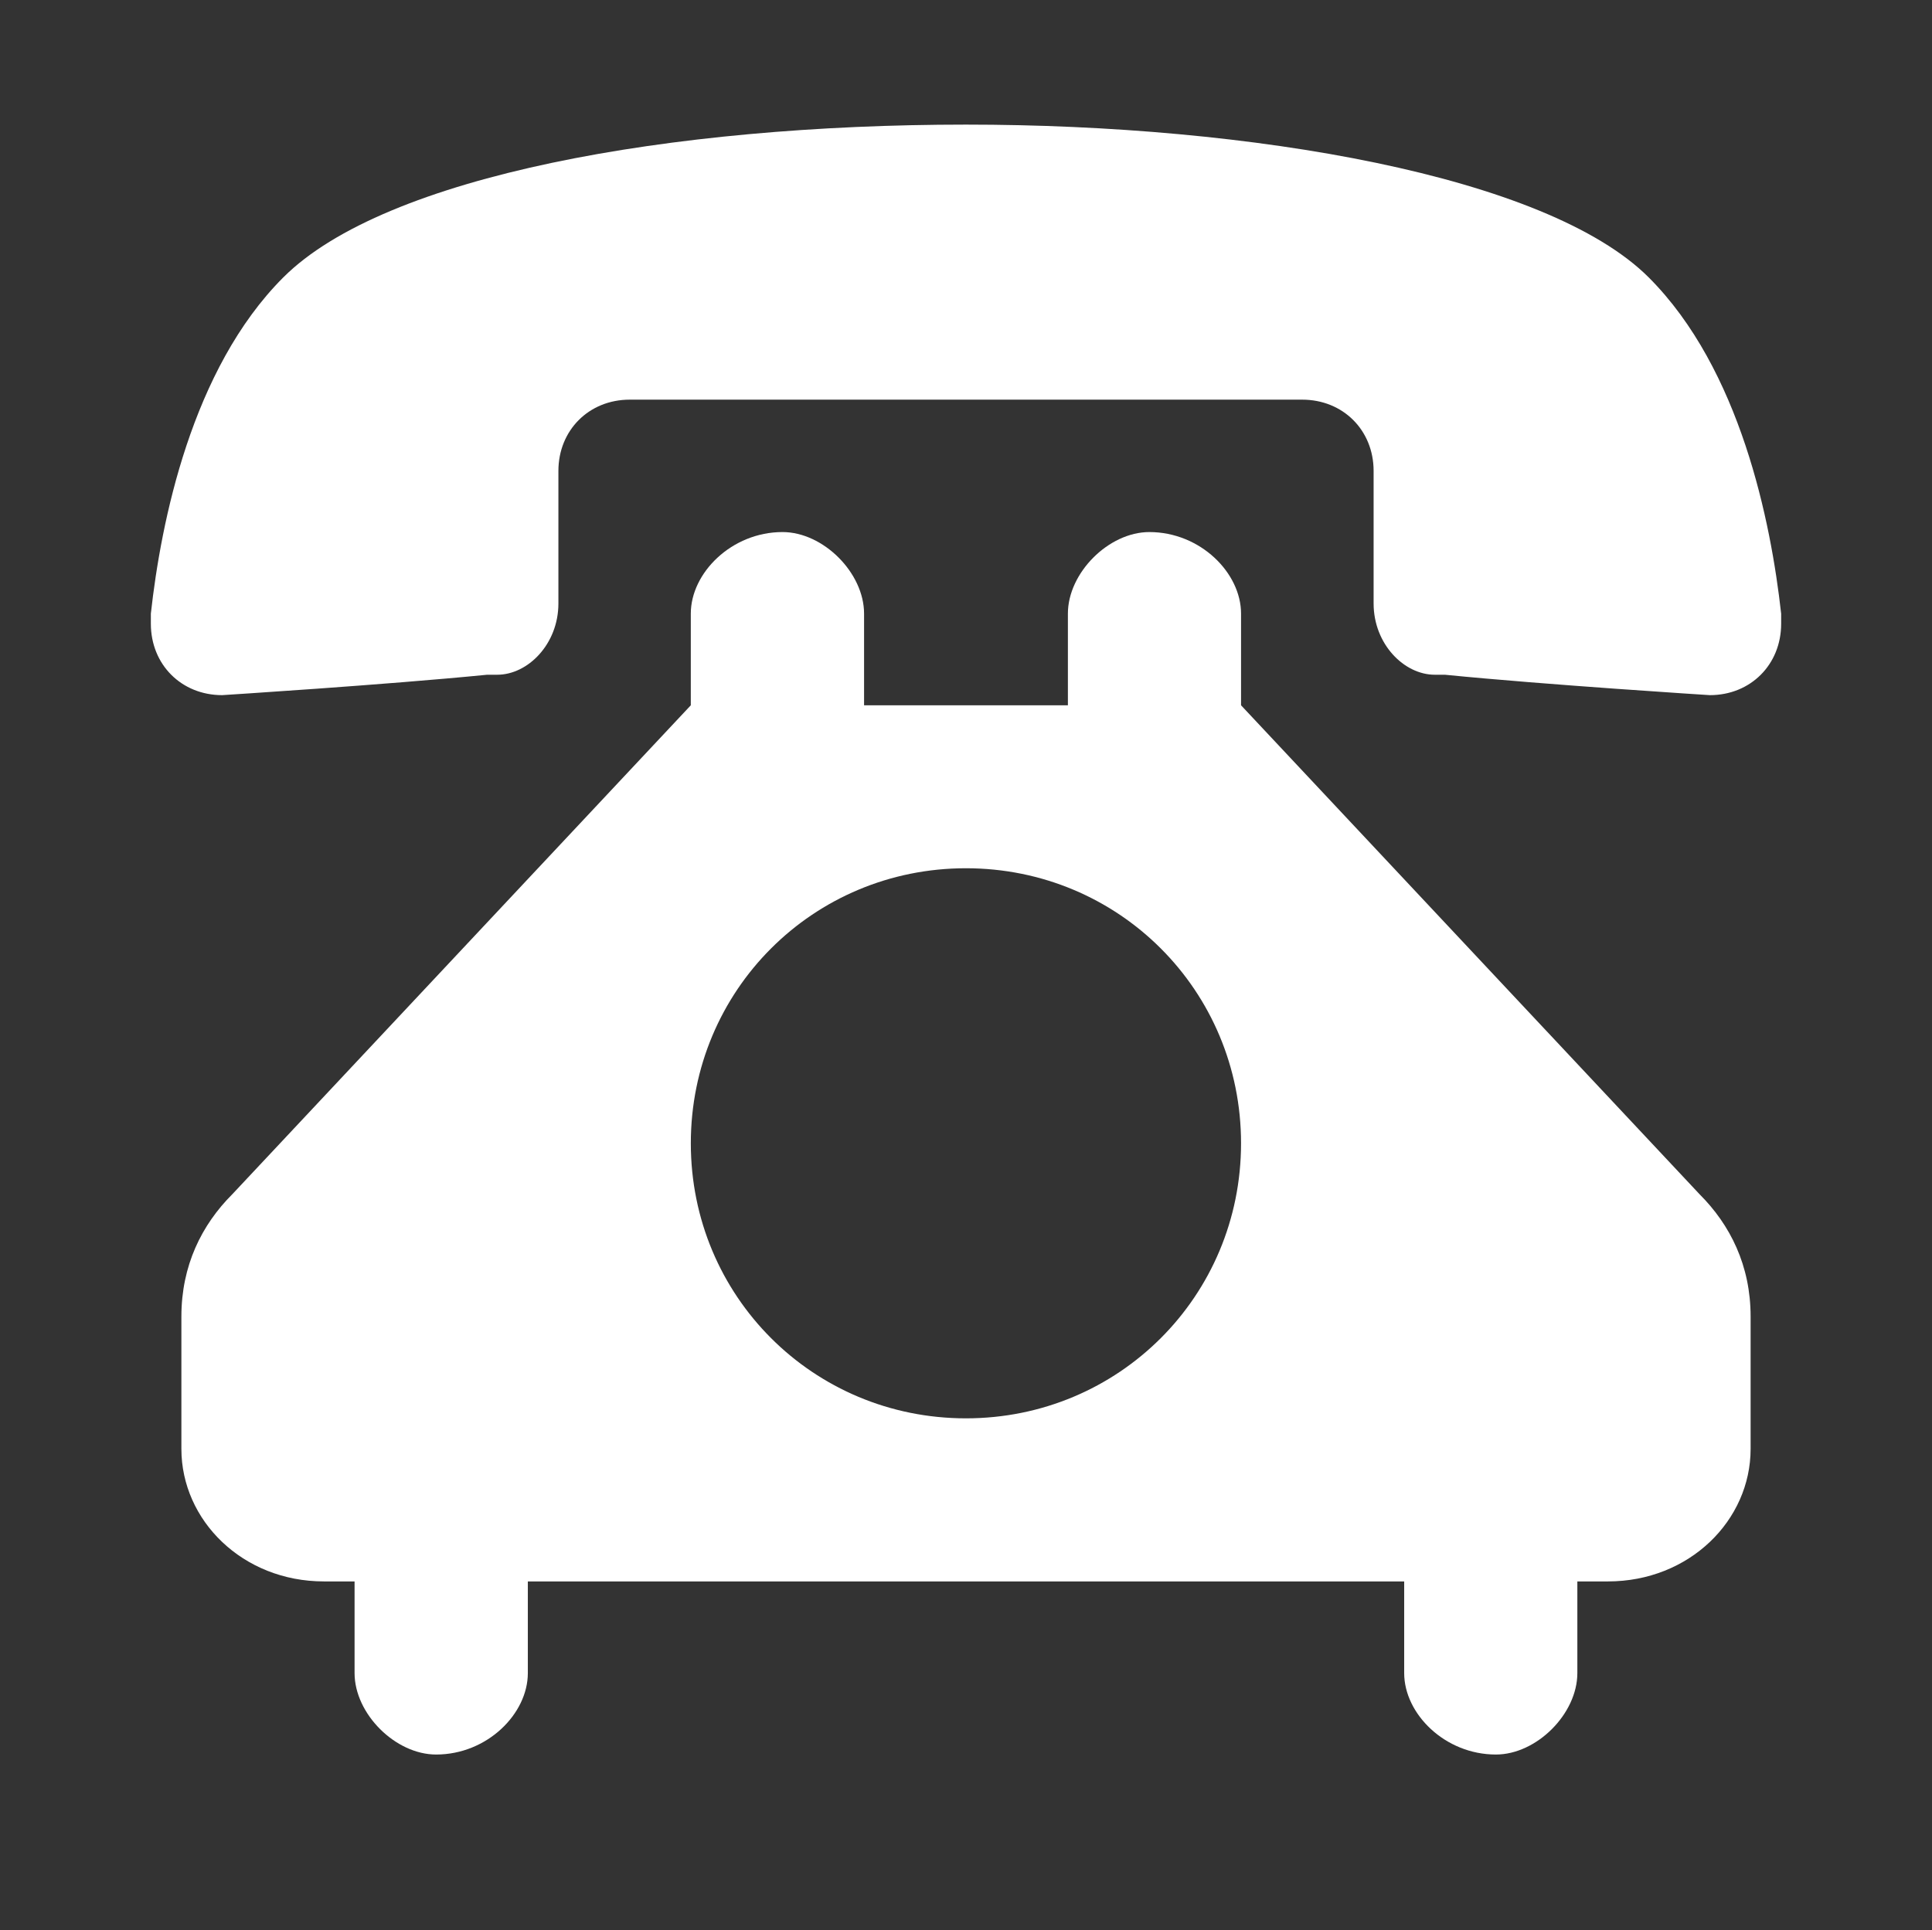 <?xml version="1.0" encoding="utf-8"?>
<!-- Generator: Adobe Illustrator 16.0.0, SVG Export Plug-In . SVG Version: 6.00 Build 0)  -->
<!DOCTYPE svg PUBLIC "-//W3C//DTD SVG 1.1//EN" "http://www.w3.org/Graphics/SVG/1.1/DTD/svg11.dtd">
<svg version="1.1" id="Layer_1" xmlns="http://www.w3.org/2000/svg" xmlns:xlink="http://www.w3.org/1999/xlink" x="0px" y="0px"
	 width="100.803px" height="100.724px" viewBox="0 0 100.803 100.724" enable-background="new 0 0 100.803 100.724"
	 xml:space="preserve">
<rect x="0" y="0" width="100.803" height="100.724" fill="#333333" stroke="none"/>
<path fill="none" d="z"/>
<g>
	<path fill="#FFFFFF" d="M50.398,74.02c-7.975,0-14.354-6.379-14.354-14.354c0-7.976,6.379-14.354,14.354-14.354
		s14.354,6.378,14.354,14.354C64.752,67.641,58.373,74.02,50.398,74.02L50.398,74.02z M64.752,36.807v-4.784
		c0-2.125-2.124-4.256-4.785-4.256c-2.124,0-4.249,2.131-4.249,4.256v4.784H45.083v-4.784c0-2.125-2.125-4.256-4.255-4.256
		c-2.654,0-4.785,2.131-4.785,4.256v4.784l-23.925,25.52c-1.594,1.595-2.654,3.719-2.654,6.379v6.91c0,3.726,3.19,6.915,7.439,6.915
		H18.5v4.785c0,2.124,2.13,4.249,4.255,4.249c2.661,0,4.785-2.125,4.785-4.249v-4.785h45.724v4.785c0,2.124,2.125,4.249,4.785,4.249
		c2.125,0,4.25-2.125,4.25-4.249v-4.785h1.595c4.255,0,7.445-3.189,7.445-6.915v-6.91c0-2.66-1.065-4.784-2.661-6.379L64.752,36.807
		L64.752,36.807z"/>
	<path fill="#FFFFFF" d="M92.932,32.023c-0.53-4.786-2.125-12.76-6.909-17.545c-5.321-5.314-20.734-7.975-35.625-7.975
		c-15.414,0-30.304,2.66-35.618,7.975C9.995,19.263,8.4,27.238,7.871,32.023v0.529c0,2.131,1.595,3.726,3.72,3.726
		c0,0,8.504-0.537,13.825-1.065c0,0,0,0,0.529,0c1.595,0,3.19-1.595,3.19-3.72v-6.916c0-2.125,1.595-3.72,3.72-3.72h35.088
		c2.131,0,3.726,1.595,3.726,3.72v6.916c0,2.125,1.595,3.72,3.19,3.72c0.529,0,0.529,0,0.529,0
		c5.314,0.529,13.825,1.065,13.825,1.065c2.125,0,3.72-1.595,3.72-3.726V32.023L92.932,32.023z"/>
</g>
<path fill="none" d="z"/>
</svg>
